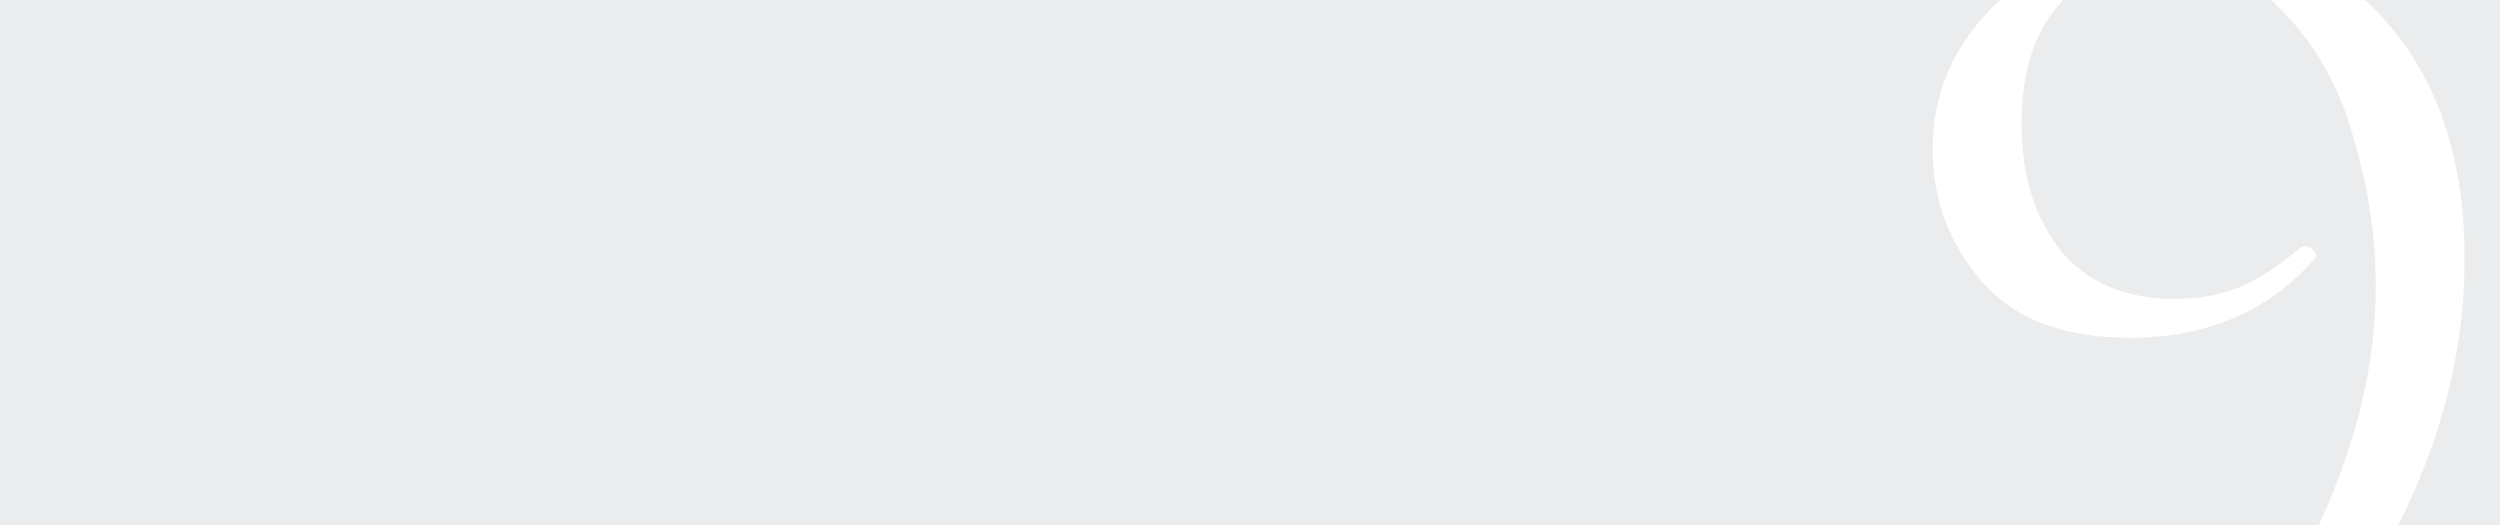 <?xml version="1.0" encoding="UTF-8"?> <svg xmlns="http://www.w3.org/2000/svg" width="1656" height="348" viewBox="0 0 1656 348" fill="none"> <rect width="1656" height="348" fill="#EBECED"></rect> <mask id="mask0_13_211" style="mask-type:alpha" maskUnits="userSpaceOnUse" x="0" y="0" width="1656" height="348"> <rect width="1656" height="348" fill="#EBECED"></rect> </mask> <g mask="url(#mask0_13_211)"> <path d="M1410.84 223.72C1366.68 223.72 1333.87 211.147 1312.4 186C1290.93 160.853 1280.2 132.027 1280.2 99.52C1280.2 71.92 1287.56 47.387 1302.28 25.92C1317 4.453 1336.93 -12.413 1362.08 -24.68C1387.84 -36.947 1416.36 -43.08 1447.64 -43.08C1504.07 -43.08 1548.84 -23.453 1581.96 15.8C1615.69 55.053 1632.56 106.88 1632.56 171.28C1632.56 227.093 1619.68 282.293 1593.92 336.88C1568.16 391.467 1530.75 439.92 1481.68 482.24C1432.61 525.173 1374.65 556.76 1307.8 577C1305.96 577.613 1304.12 576.387 1302.28 573.32C1301.05 570.253 1301.67 568.107 1304.12 566.88C1361.77 543.573 1410.84 511.067 1451.32 469.36C1491.8 427.653 1522.16 382.267 1542.4 333.2C1563.25 284.133 1573.68 236.293 1573.68 189.68C1573.68 157.173 1568.77 124.36 1558.96 91.24C1549.76 58.12 1534.43 30.52 1512.96 8.44C1492.11 -14.253 1465.43 -25.6 1432.92 -25.6C1403.48 -25.6 1380.48 -16.093 1363.92 2.92C1347.36 21.933 1339.08 48.307 1339.08 82.04C1339.08 115.773 1347.67 143.68 1364.84 165.76C1382.63 187.227 1407.77 197.96 1440.28 197.96C1456.23 197.96 1470.33 195.507 1482.6 190.6C1494.87 185.693 1508.67 176.8 1524 163.92C1524.61 163.307 1525.53 163 1526.76 163C1528.6 163 1530.44 163.92 1532.28 165.76C1534.12 167.6 1534.73 169.133 1534.12 170.36C1503.45 205.933 1462.36 223.72 1410.84 223.72Z" fill="white"></path> </g> </svg> 
